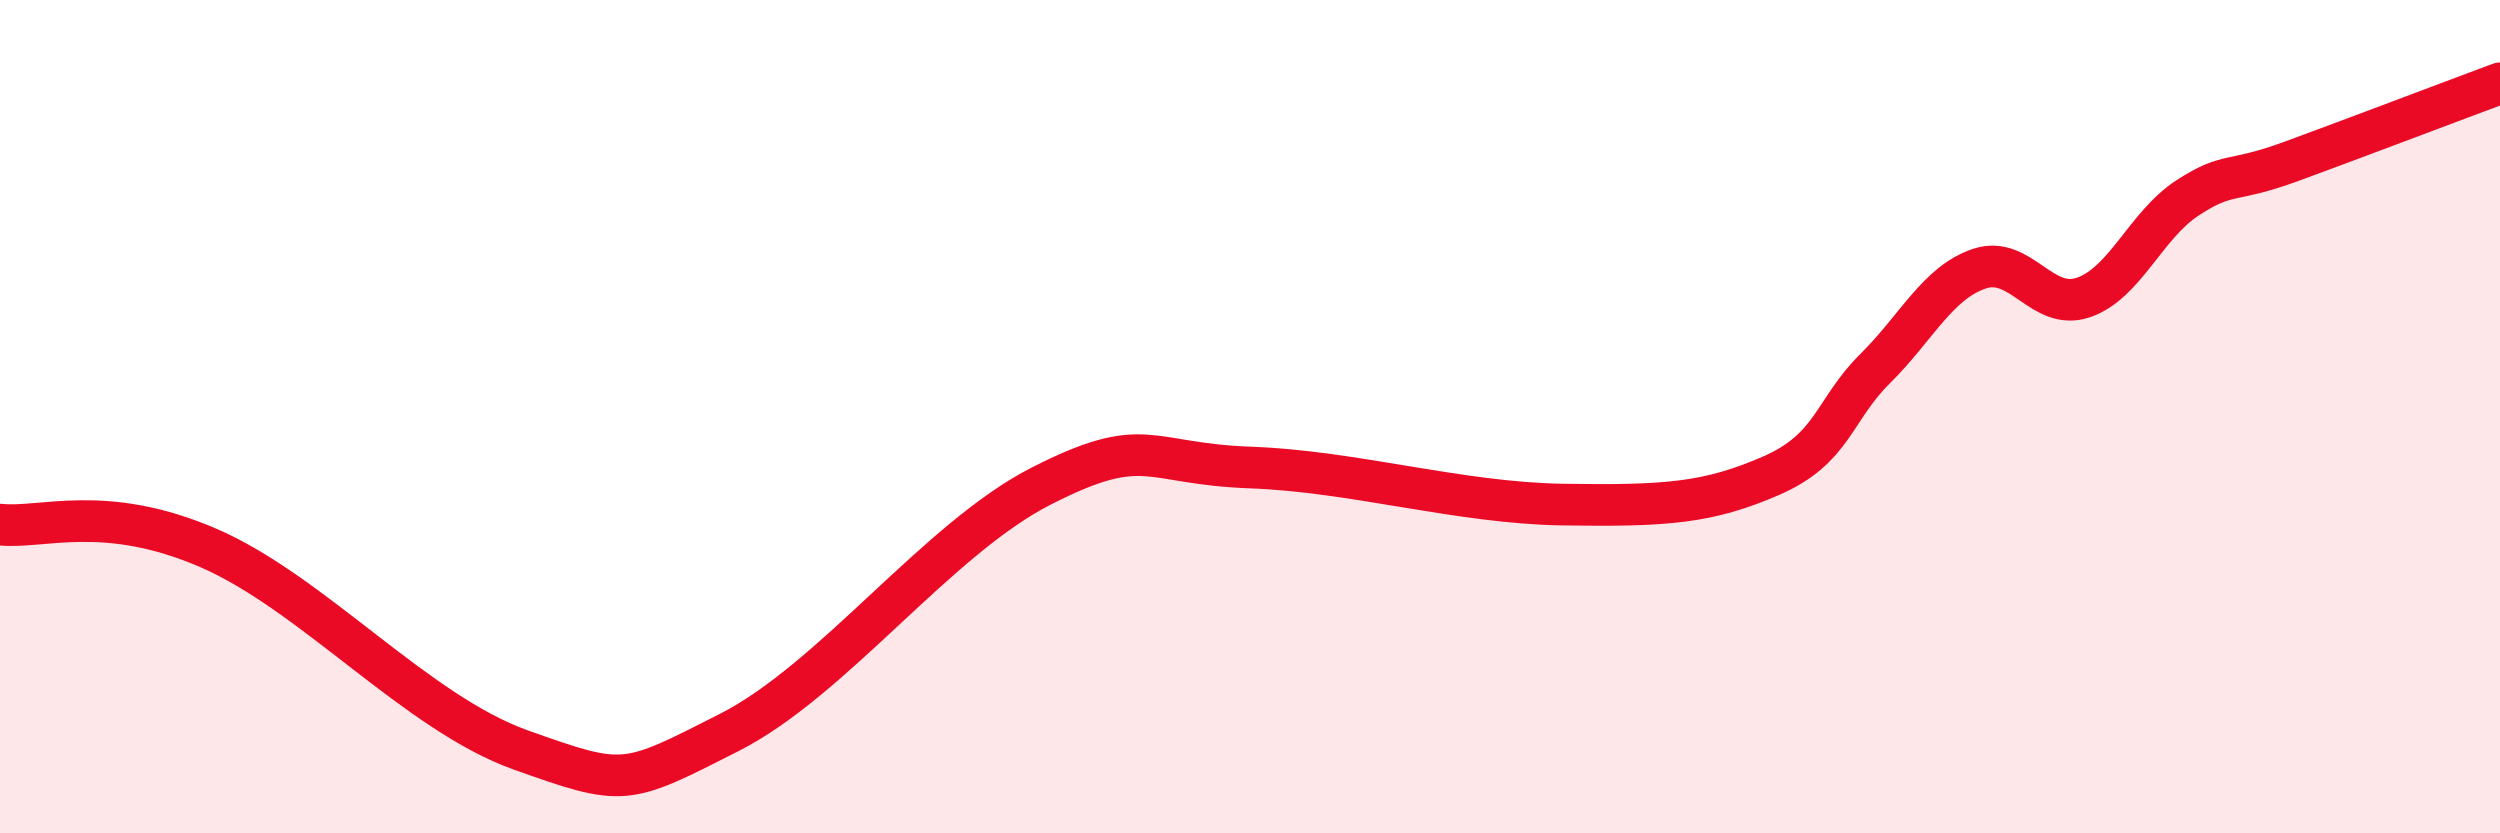 
    <svg width="60" height="20" viewBox="0 0 60 20" xmlns="http://www.w3.org/2000/svg">
      <path
        d="M 0,12.59 C 1,12.7 2.5,12.07 5,13.15 C 7.5,14.23 10,17.11 12.5,18 C 15,18.89 15,18.85 17.5,17.58 C 20,16.31 22.5,12.93 25,11.66 C 27.5,10.39 27.5,11.13 30,11.22 C 32.5,11.31 35,12.07 37.5,12.11 C 40,12.15 41,12.07 42.5,11.42 C 44,10.77 44,9.84 45,8.85 C 46,7.86 46.5,6.79 47.5,6.45 C 48.5,6.11 49,7.48 50,7.14 C 51,6.8 51.5,5.4 52.5,4.75 C 53.5,4.1 53.5,4.42 55,3.87 C 56.5,3.32 59,2.37 60,2L60 20L0 20Z"
        fill="#EB0A25"
        opacity="0.1"
        stroke-linecap="round"
        stroke-linejoin="round"
      />
      <path
        d="M 0,12.59 C 1,12.7 2.5,12.07 5,13.15 C 7.5,14.23 10,17.11 12.5,18 C 15,18.89 15,18.85 17.5,17.58 C 20,16.31 22.5,12.93 25,11.66 C 27.5,10.39 27.5,11.13 30,11.22 C 32.5,11.31 35,12.07 37.5,12.11 C 40,12.15 41,12.07 42.5,11.42 C 44,10.77 44,9.84 45,8.85 C 46,7.86 46.5,6.79 47.5,6.45 C 48.5,6.11 49,7.48 50,7.14 C 51,6.8 51.5,5.4 52.5,4.75 C 53.5,4.1 53.5,4.42 55,3.87 C 56.5,3.32 59,2.37 60,2"
        stroke="#EB0A25"
        stroke-width="1"
        fill="none"
        stroke-linecap="round"
        stroke-linejoin="round"
      />
    </svg>
  